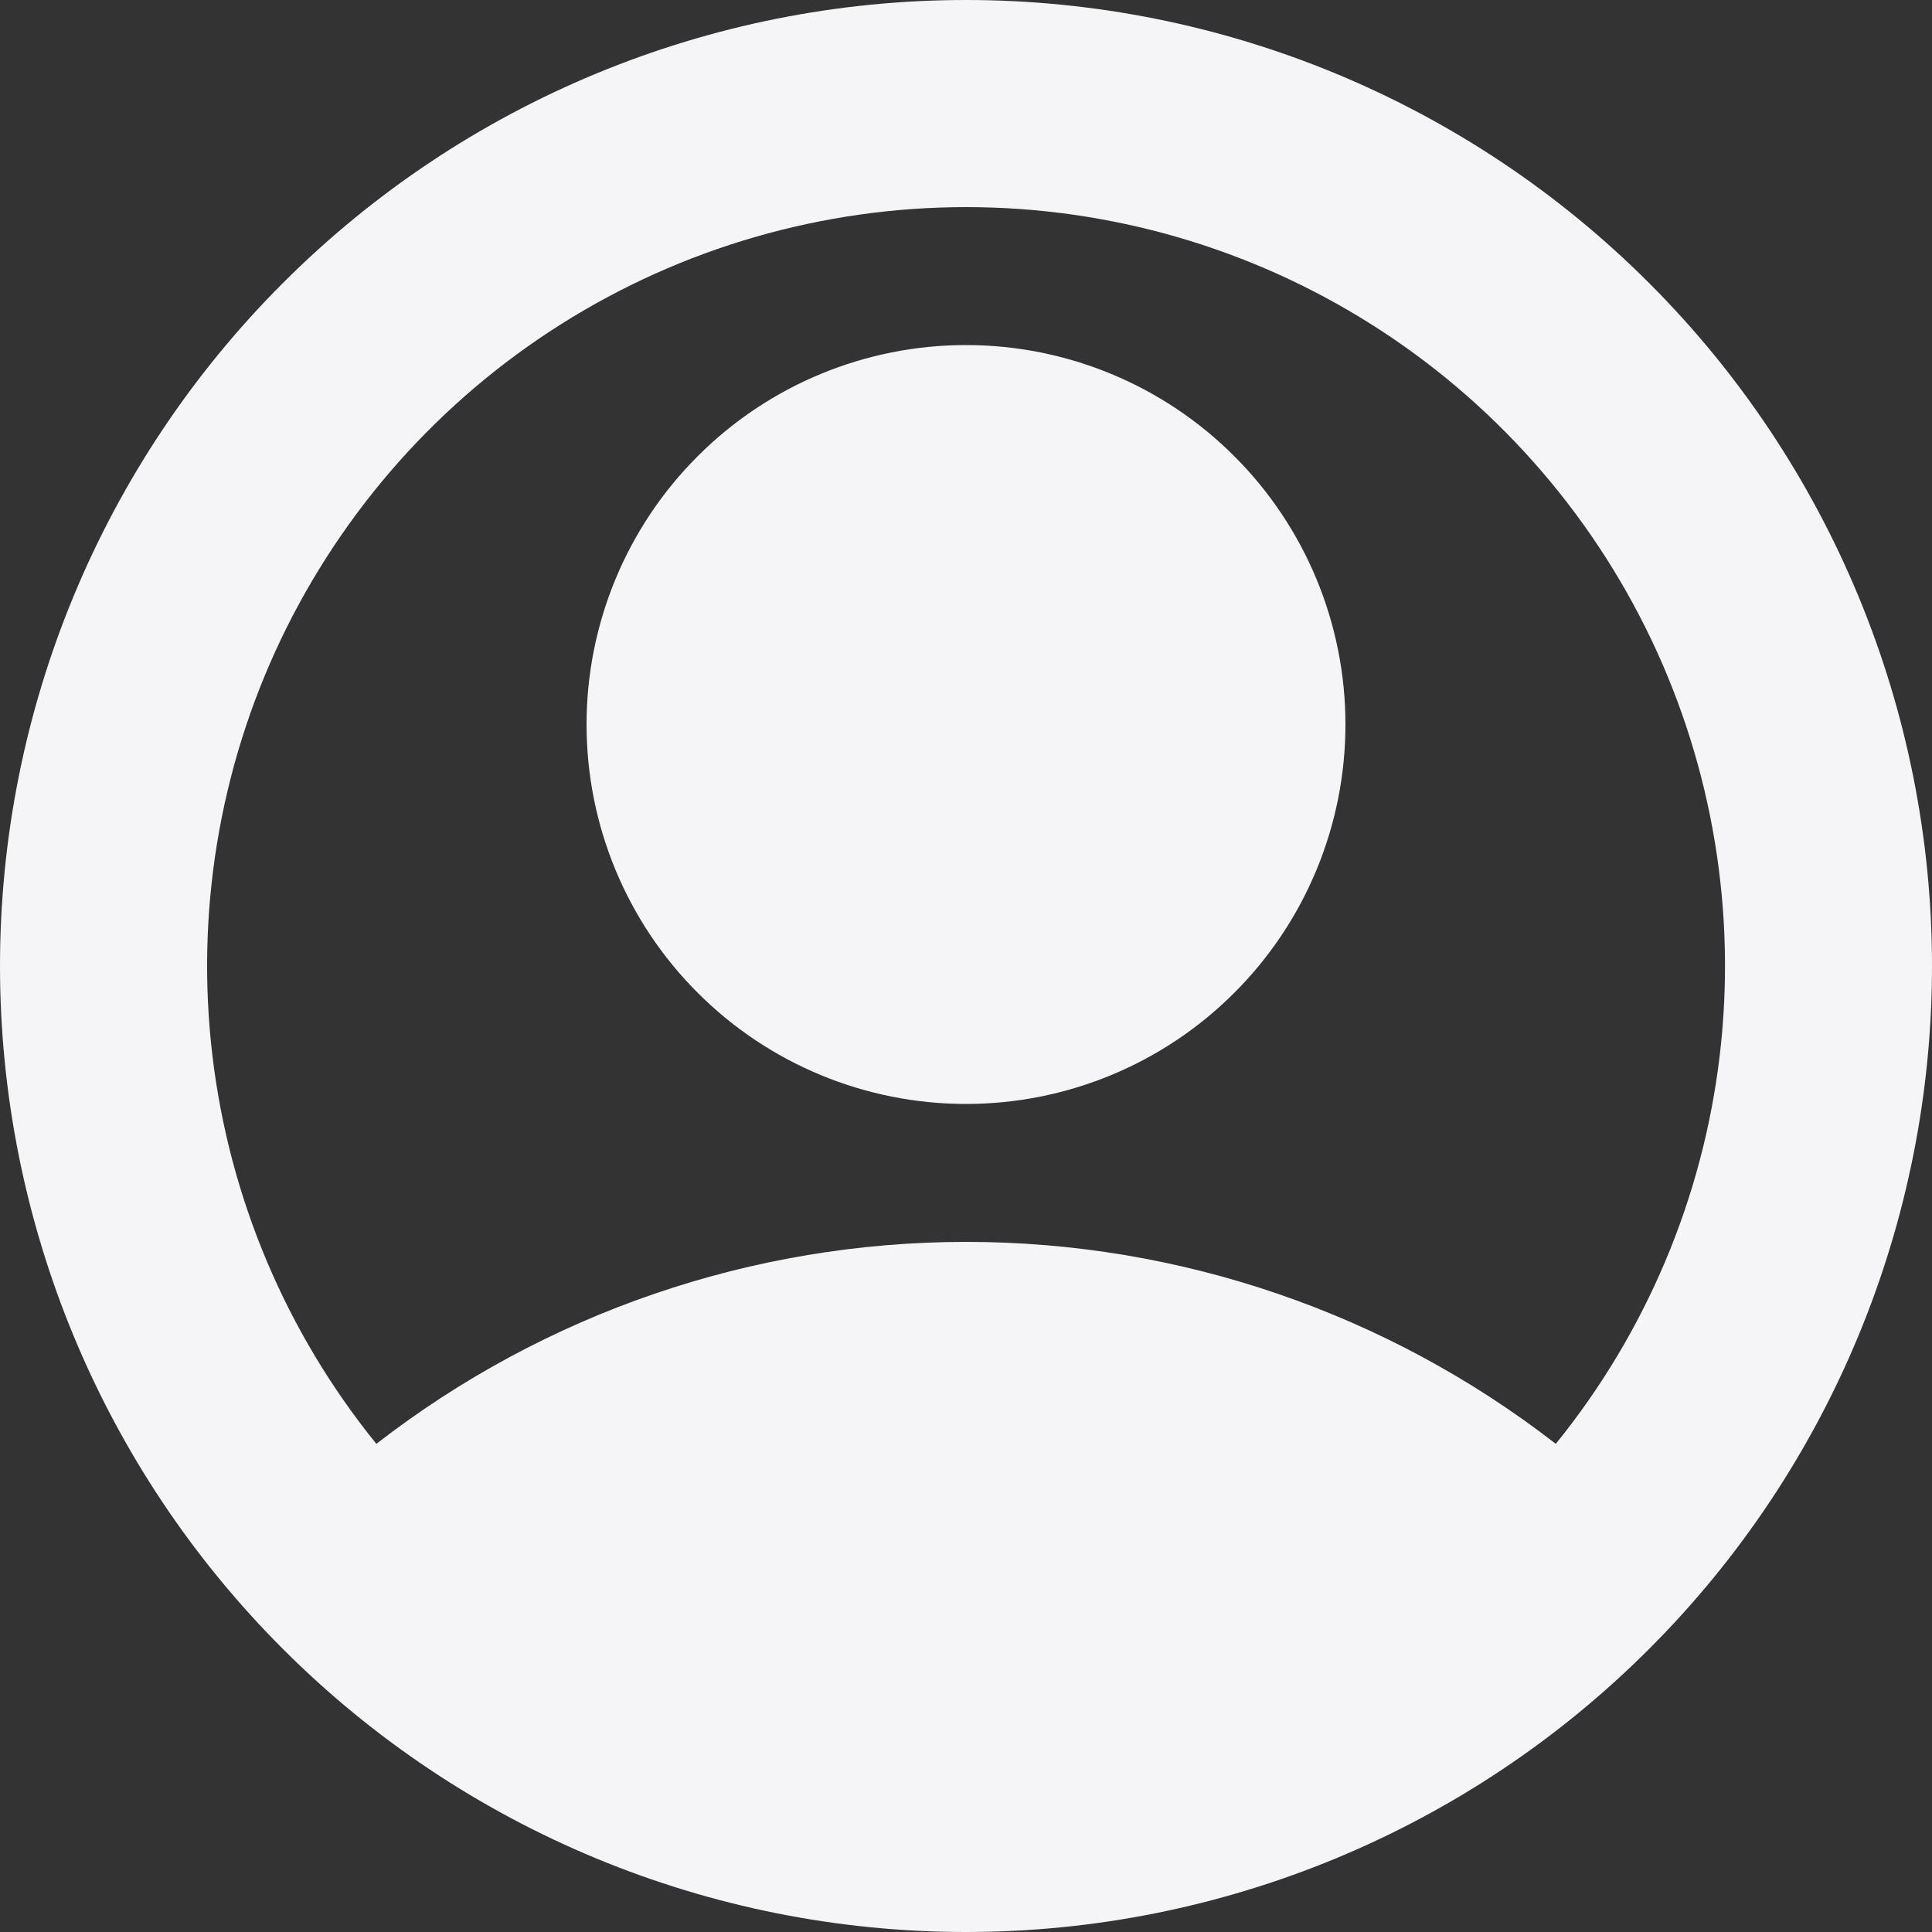 <svg width="15" height="15" viewBox="0 0 15 15" fill="none" xmlns="http://www.w3.org/2000/svg">
<rect x="0" y="0" width="15" height="15" fill="#333333" stroke="none"/>
<path fill-rule="evenodd" clip-rule="evenodd" d="M4.554 5.625C4.554 4.844 4.864 4.094 5.417 3.542C5.969 2.989 6.719 2.679 7.5 2.679C8.281 2.679 9.031 2.989 9.583 3.542C10.136 4.094 10.446 4.844 10.446 5.625C10.446 6.406 10.136 7.156 9.583 7.708C9.031 8.261 8.281 8.571 7.5 8.571C6.719 8.571 5.969 8.261 5.417 7.708C4.864 7.156 4.554 6.406 4.554 5.625Z" fill="#F5F5F7"/>
<path fill-rule="evenodd" clip-rule="evenodd" d="M7.5 15C5.511 15 3.603 14.21 2.197 12.803C0.79 11.397 0 9.489 0 7.5C0 5.511 0.79 3.603 2.197 2.197C3.603 0.79 5.511 0 7.5 0C9.489 0 11.397 0.79 12.803 2.197C14.21 3.603 15 5.511 15 7.5C15 9.489 14.21 11.397 12.803 12.803C11.397 14.21 9.489 15 7.5 15ZM2.922 11.21C2.221 10.345 1.78 9.3 1.649 8.194C1.518 7.089 1.702 5.969 2.181 4.964C2.661 3.96 3.414 3.111 4.356 2.517C5.297 1.923 6.387 1.608 7.501 1.608C8.614 1.608 9.704 1.923 10.645 2.517C11.587 3.111 12.341 3.96 12.82 4.964C13.299 5.969 13.483 7.089 13.352 8.194C13.221 9.3 12.78 10.345 12.079 11.21C10.77 10.194 9.159 9.642 7.501 9.642C5.843 9.642 4.232 10.194 2.922 11.21Z" fill="#F5F5F7"/>
</svg>

